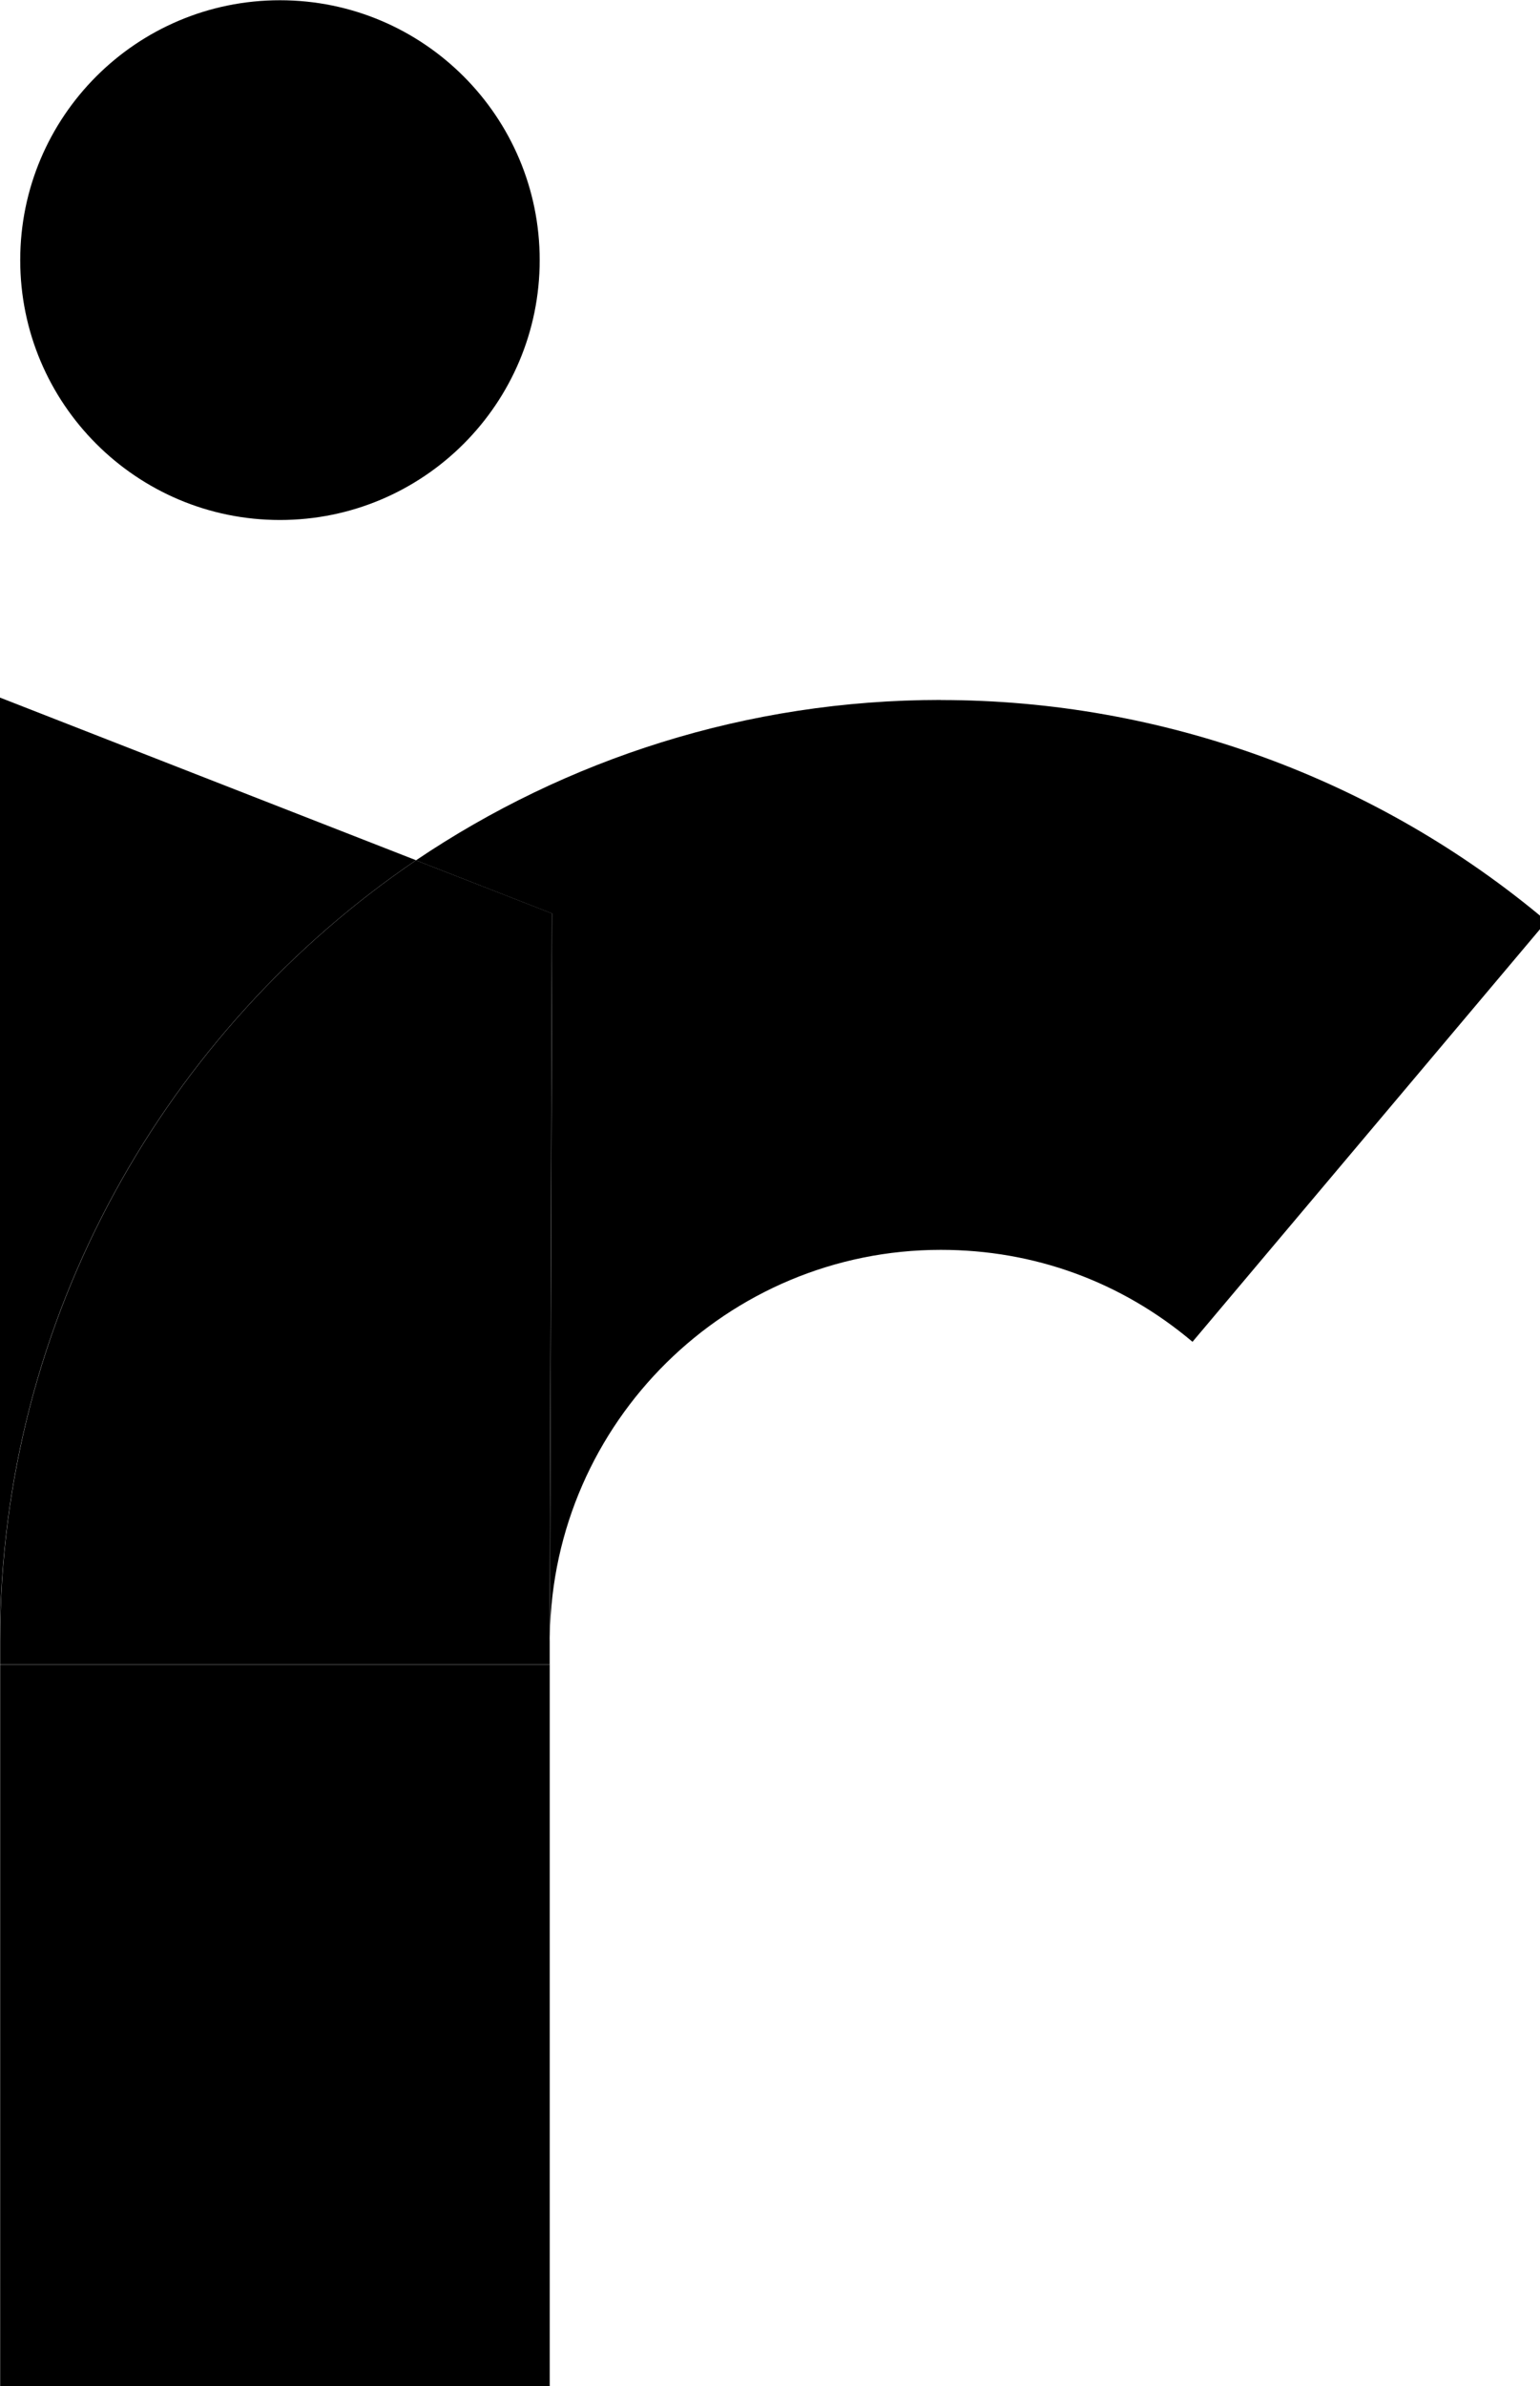 <svg width="31" xmlns="http://www.w3.org/2000/svg" height="48" id="screenshot-f7c00ae3-8b22-8073-8006-e0a469a81061" viewBox="0 0 31 48" xmlns:xlink="http://www.w3.org/1999/xlink" fill="none" version="1.1"><g id="shape-f7c00ae3-8b22-8073-8006-e0a469a81061"><defs><clipPath id="frame-clip-f7c00ae3-8b22-8073-8006-e0a469a81061-render-1" class="frame-clip frame-clip-def"><rect rx="0" ry="0" x="0" y="0" width="31" height="48" transform="matrix(1, 0, 0, 1, 0, 0)"/></clipPath></defs><g class="frame-container-wrapper"><g class="frame-container-blur"><g class="frame-container-shadows"><g clip-path="url(#frame-clip-f7c00ae3-8b22-8073-8006-e0a469a81061-render-1)" fill="none"><g class="fills" id="fills-f7c00ae3-8b22-8073-8006-e0a469a81061"><rect rx="0" ry="0" x="0" y="0" width="31" height="48" transform="matrix(1, 0, 0, 1, 0, 0)" class="frame-background"/></g><g class="frame-children"><g id="shape-f7c00ae3-8b22-8073-8006-e0a469a81062" version="1.1" rx="0" ry="0" style="fill: rgb(0, 0, 0);"><g id="shape-f7c00ae3-8b22-8073-8006-e0a469a81063"><defs style="fill: rgb(0, 0, 0);"><g id="shape-f7c00ae3-8b22-8073-8006-e0a469a81064"><style>#shape-f7c00ae3-8b22-8073-8006-e0a469a81062{ .st0 {
        fill: #00bac8;
      }

      .st1 {
        fill: #00a6b4;
      }

      .st2 {
        fill: #32d7dc;
      } }</style></g></defs></g><g id="shape-f7c00ae3-8b22-8073-8006-e0a469a8644b"><g class="fills" id="fills-f7c00ae3-8b22-8073-8006-e0a469a8644b"><path d="M18.938,14.081C15.031,14.081,11.393,15.272,8.373,17.308L11.113,18.378L11.069,32.894C11.136,28.611,14.641,25.144,18.938,25.144C20.819,25.144,22.573,25.785,24.005,26.994L31.135,18.533C27.728,15.661,23.396,14.083,18.938,14.083L18.938,14.083Z" class="st2"/></g></g><g id="shape-f7c00ae3-8b22-8073-8006-e0a469a8644c"><g class="fills" id="fills-f7c00ae3-8b22-8073-8006-e0a469a8644c"><path d="M11.063,33.488L11.066,33.488L11.066,32.894C11.066,32.936,11.063,32.977,11.063,33.019L11.063,33.488Z" class="st1"/></g></g><g id="shape-f7c00ae3-8b22-8073-8006-e0a469a8644d"><g class="fills" id="fills-f7c00ae3-8b22-8073-8006-e0a469a8644d"><path d="M8.375,17.306L8.375,17.306L0,14.034L0,33.016C0,26.501,3.35,20.715,8.373,17.306L8.375,17.306Z"/></g></g><g id="shape-f7c00ae3-8b22-8073-8006-e0a469a8644e"><g class="fills" id="fills-f7c00ae3-8b22-8073-8006-e0a469a8644e"><path d="M11.063,33.488L0.003,33.488L0.003,48L11.066,48L11.066,33.486L11.063,33.486L11.063,33.488Z"/></g></g><g id="shape-f7c00ae3-8b22-8073-8006-e0a469a8644f"><g class="fills" id="fills-f7c00ae3-8b22-8073-8006-e0a469a8644f"><path d="M10.864,5.233C10.864,8.121,8.523,10.461,5.635,10.461C2.748,10.461,0.407,8.121,0.407,5.233C0.407,2.346,2.748,0.005,5.635,0.005C8.523,0.005,10.864,2.346,10.864,5.233" class="st0"/></g></g><g id="shape-f7c00ae3-8b22-8073-8006-e0a469a86450"><g class="fills" id="fills-f7c00ae3-8b22-8073-8006-e0a469a86450"><path d="M8.375,17.306C3.352,20.715,0.003,26.504,0.003,33.016L0.003,33.486L11.063,33.486L11.063,33.016C11.063,32.975,11.063,32.933,11.066,32.892L11.11,18.375L8.37,17.306L8.373,17.306Z" class="st0"/></g></g></g></g></g></g></g></g></g></svg>